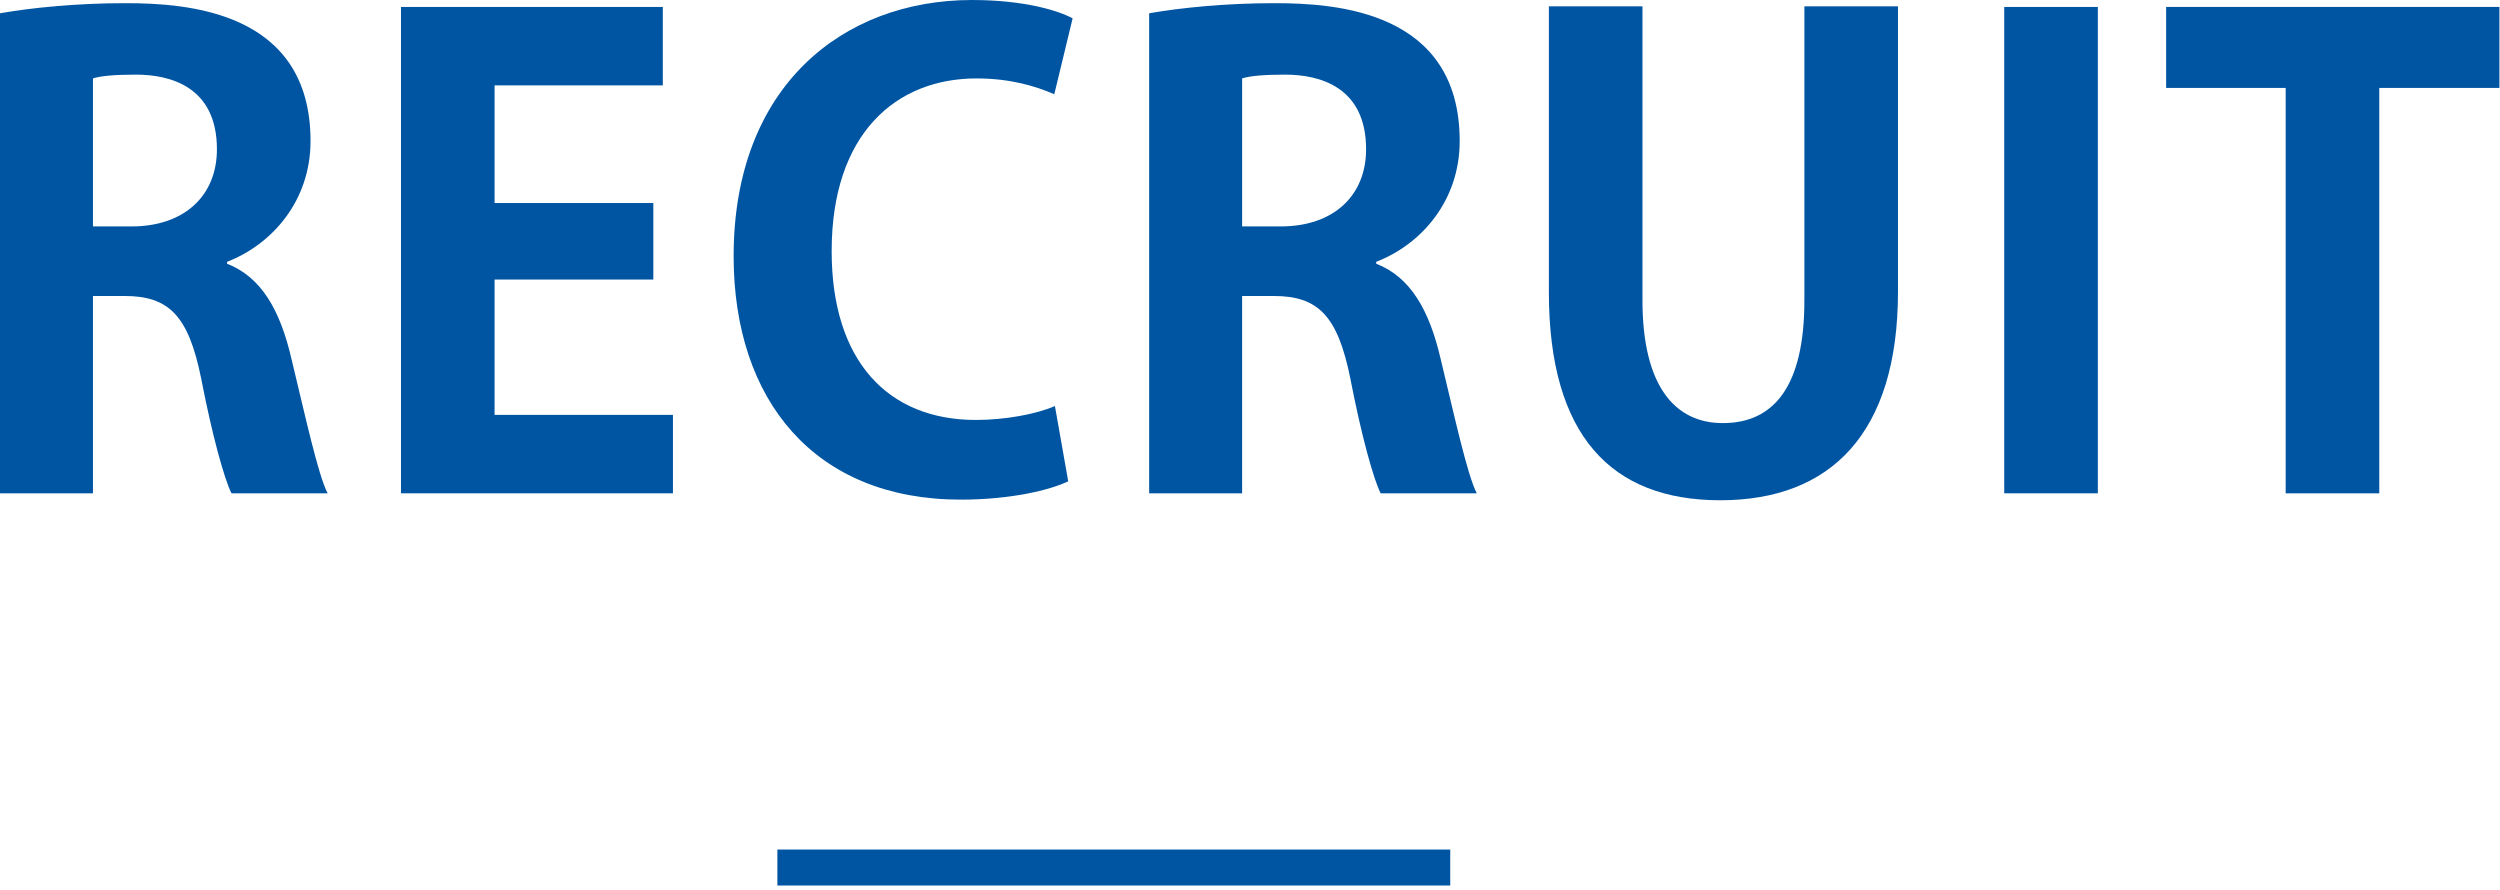 <svg height="99" viewBox="0 0 278 99" width="278" xmlns="http://www.w3.org/2000/svg"><g fill="none" fill-rule="evenodd" transform="translate(0 -1)"><g fill="#0055a3"><path d="m14.628 26.178c5.907 0 9.494-3.445 9.494-8.58 0-6.963-5.204-8.299-9.002-8.299-2.321 0-3.938.141-4.782.422v16.457zm10.62 4.148c3.797 1.479 5.907 5.135 7.173 10.622 1.547 6.398 2.954 12.869 4.009 14.908h-10.69c-.774-1.547-2.11-6.258-3.376-12.799-1.406-6.963-3.587-9.143-8.51-9.143h-3.516v21.942h-10.338v-53.379c3.586-.633 8.65-1.125 13.925-1.125 6.822 0 20.606.844 20.606 15.332 0 6.611-4.22 11.463-9.283 13.432z"/><path d="m74.83 55.855h-30.241v-54.082h29.116v8.721h-18.708v13.082h17.653v8.509h-17.653v15.049h19.833z"/><path d="m118.784 54.52c-2.04.984-6.4 2.039-11.956 2.039-16.246 0-25.248-11.041-25.248-27.076 0-18.918 12.167-28.483 26.514-28.483 5.837 0 9.635 1.196 11.182 2.04l-2.039 8.439c-2.11-.914-4.923-1.758-8.651-1.758-8.931 0-16.105 6.119-16.105 19.199 0 12.239 6.26 18.778 16.035 18.778 3.235 0 6.681-.633 8.791-1.547z"/><path d="m142.415 26.178c5.907 0 9.494-3.445 9.494-8.58 0-6.963-5.204-8.299-9.002-8.299-2.321 0-3.938.141-4.782.422v16.457zm10.62 4.148c3.797 1.479 5.907 5.135 7.173 10.622 1.547 6.398 2.954 12.869 4.009 14.908h-10.69c-.774-1.547-2.11-6.258-3.376-12.799-1.406-6.963-3.587-9.143-8.509-9.143h-3.517v21.942h-10.338v-53.379c3.586-.633 8.65-1.125 13.925-1.125 6.822 0 20.606.844 20.606 15.332 0 6.611-4.22 11.463-9.283 13.432z"/><path d="m211.056 33.422c0 15.824-7.525 23.207-19.762 23.207-12.167 0-19.059-7.242-19.059-23.137v-31.789h10.408v32.703c0 9.495 3.587 13.643 8.932 13.643 5.626 0 9.072-4.008 9.072-13.643v-32.703h10.409z"/><path d="m222.871 55.855h10.409v-54.082h-10.409z"/><path d="m277.937 10.775h-13.362v45.08h-10.409v-45.08h-13.292v-9.002h37.063z"/></g><path d="m86.444 97.469h74.822" stroke="#0055a3" stroke-width="4"/></g></svg>
